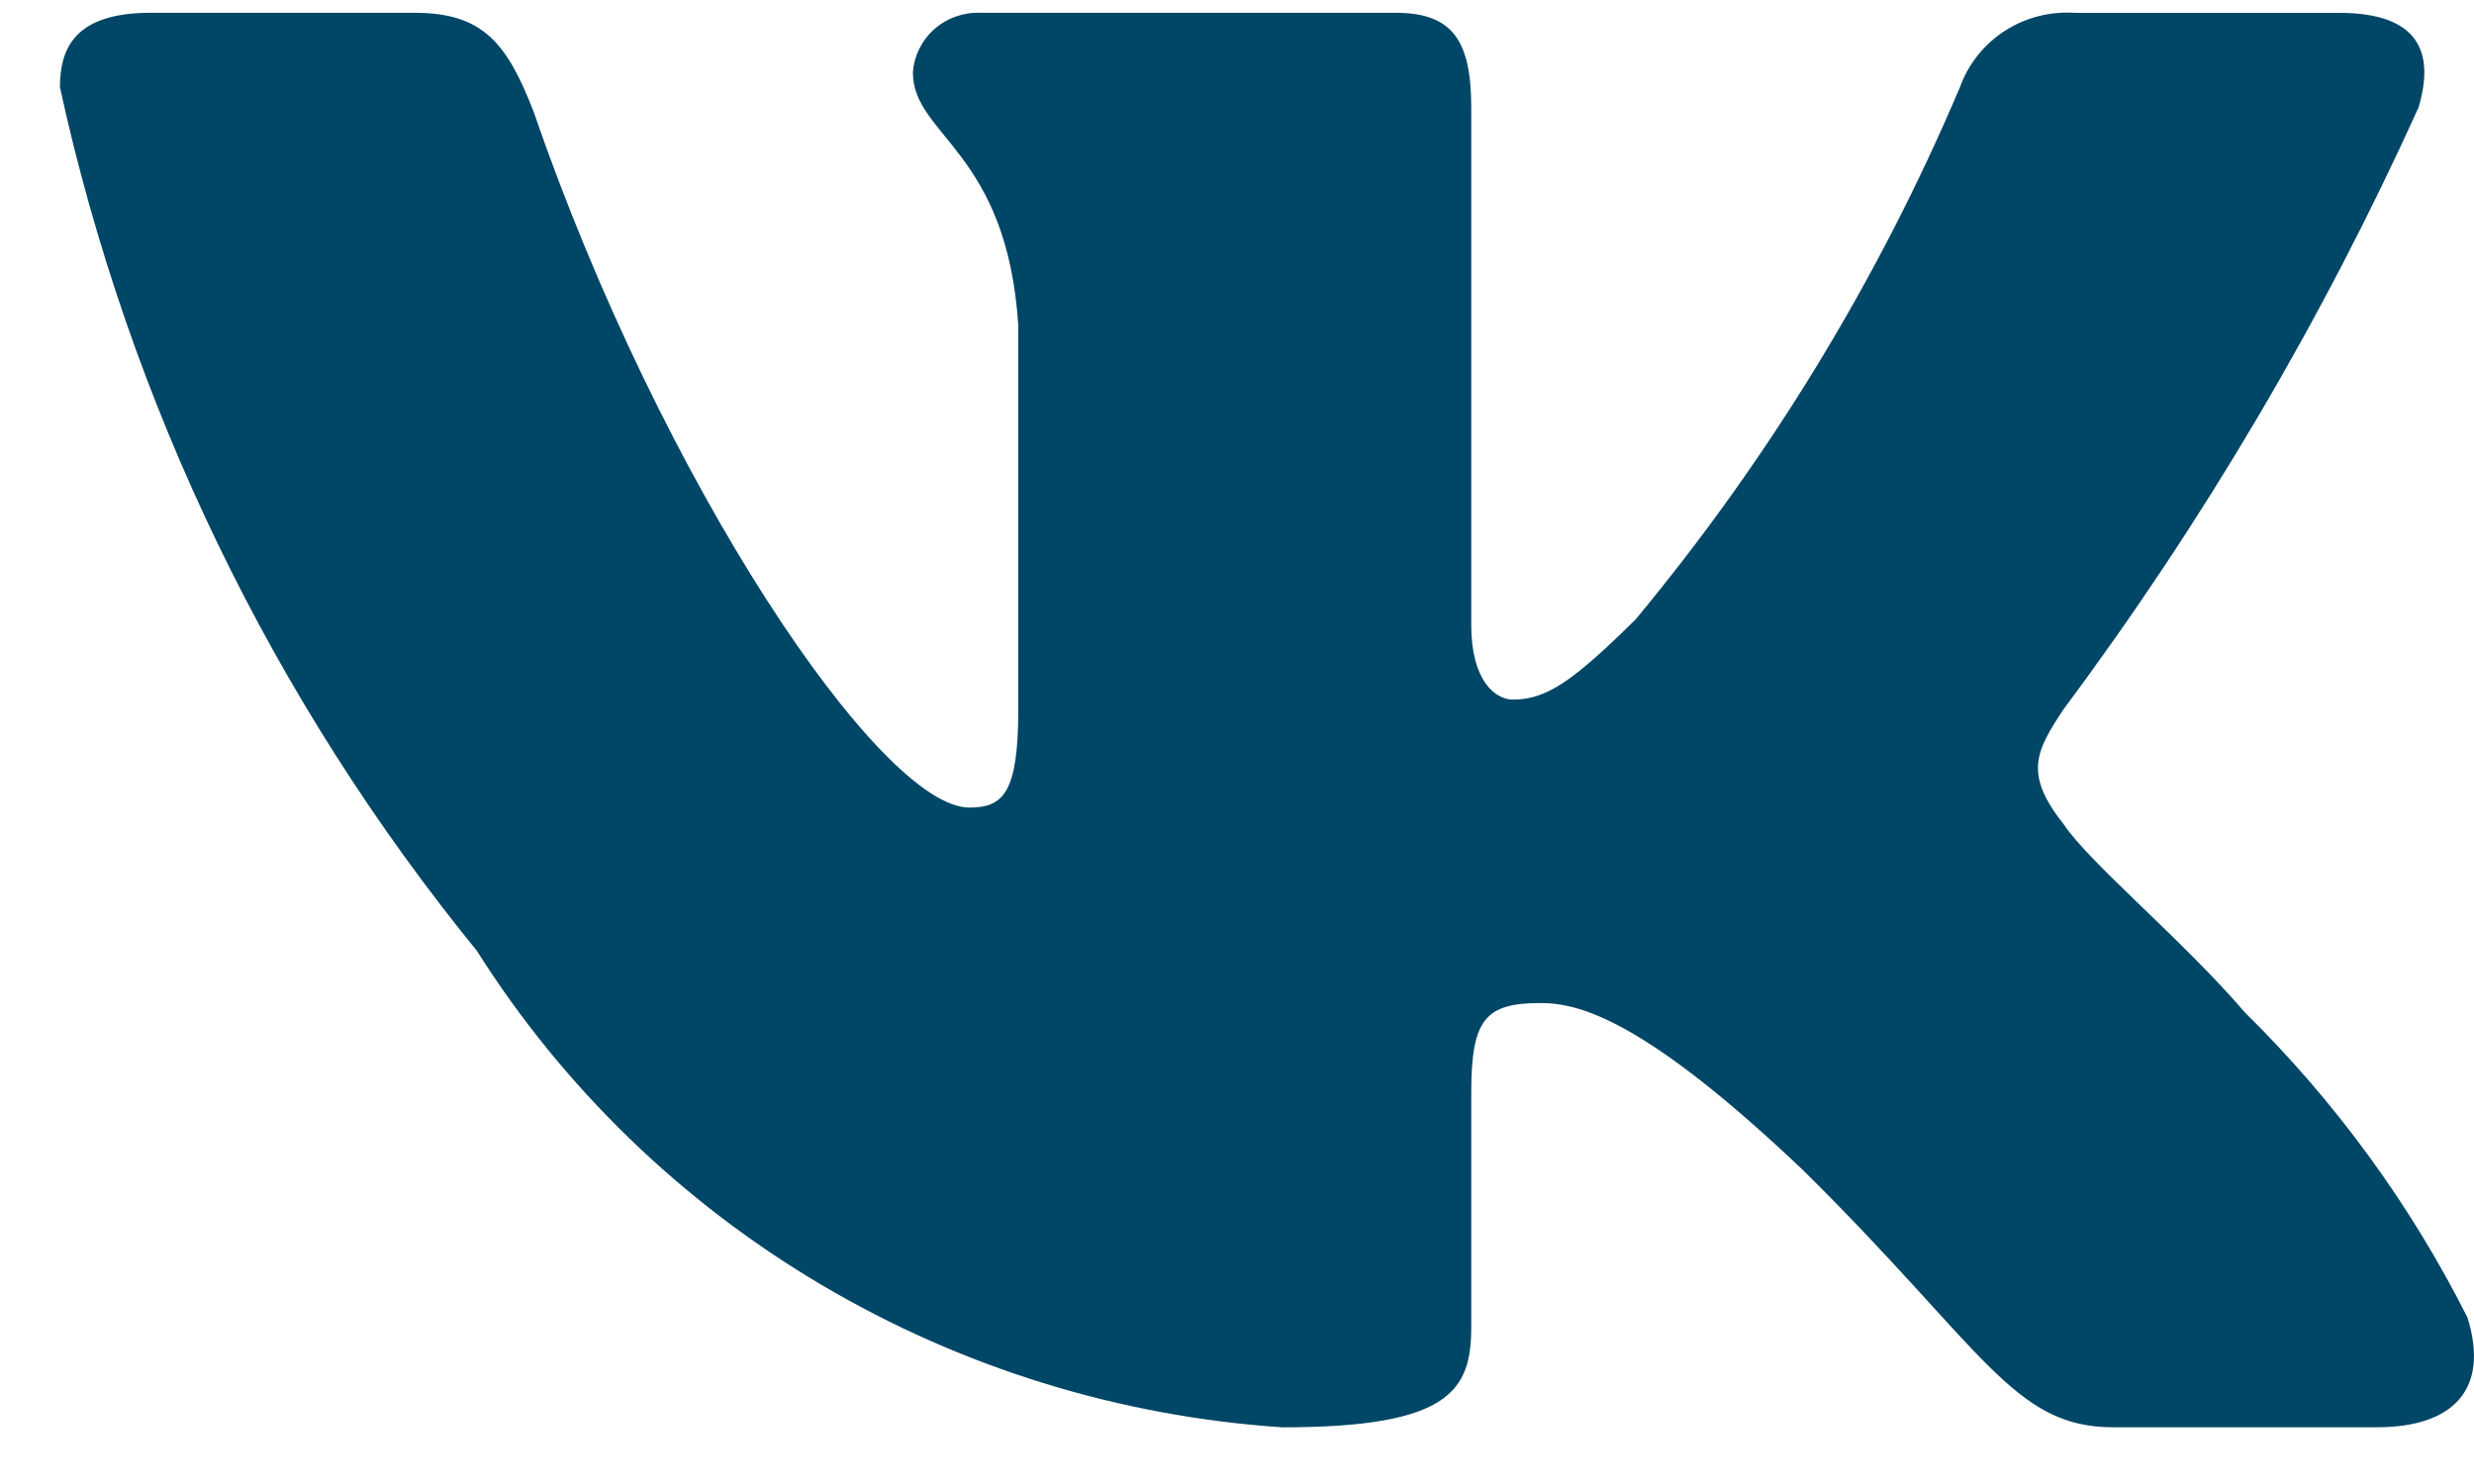<?xml version="1.0" encoding="UTF-8"?> <svg xmlns="http://www.w3.org/2000/svg" width="35" height="21" viewBox="0 0 35 21" fill="none"><path d="M33.627 20.197H29.888C28.474 20.197 28.047 19.066 25.512 16.563C23.297 14.457 22.361 14.194 21.801 14.194C21.026 14.194 20.814 14.405 20.814 15.457V18.775C20.814 19.673 20.52 20.198 18.144 20.198C15.838 20.045 13.603 19.354 11.622 18.182C9.64 17.01 7.969 15.39 6.747 13.456C3.845 9.89 1.825 5.705 0.848 1.235C0.848 0.682 1.061 0.181 2.129 0.181H5.865C6.825 0.181 7.171 0.603 7.548 1.578C9.362 6.846 12.457 11.428 13.714 11.428C14.196 11.428 14.406 11.218 14.406 10.033V4.606C14.247 2.131 12.915 1.922 12.915 1.026C12.931 0.79 13.041 0.569 13.22 0.411C13.399 0.254 13.633 0.171 13.873 0.181H19.746C20.549 0.181 20.814 0.575 20.814 1.523V8.847C20.814 9.638 21.159 9.9 21.401 9.9C21.883 9.9 22.253 9.638 23.137 8.768C25.029 6.489 26.576 3.951 27.728 1.233C27.845 0.907 28.068 0.627 28.362 0.437C28.656 0.247 29.005 0.158 29.355 0.182H33.093C34.214 0.182 34.451 0.735 34.214 1.524C32.854 4.529 31.172 7.381 29.196 10.033C28.793 10.639 28.633 10.954 29.196 11.666C29.567 12.219 30.878 13.299 31.757 14.325C33.039 15.587 34.102 17.045 34.907 18.643C35.228 19.671 34.694 20.197 33.627 20.197Z" fill="#004666"></path></svg> 